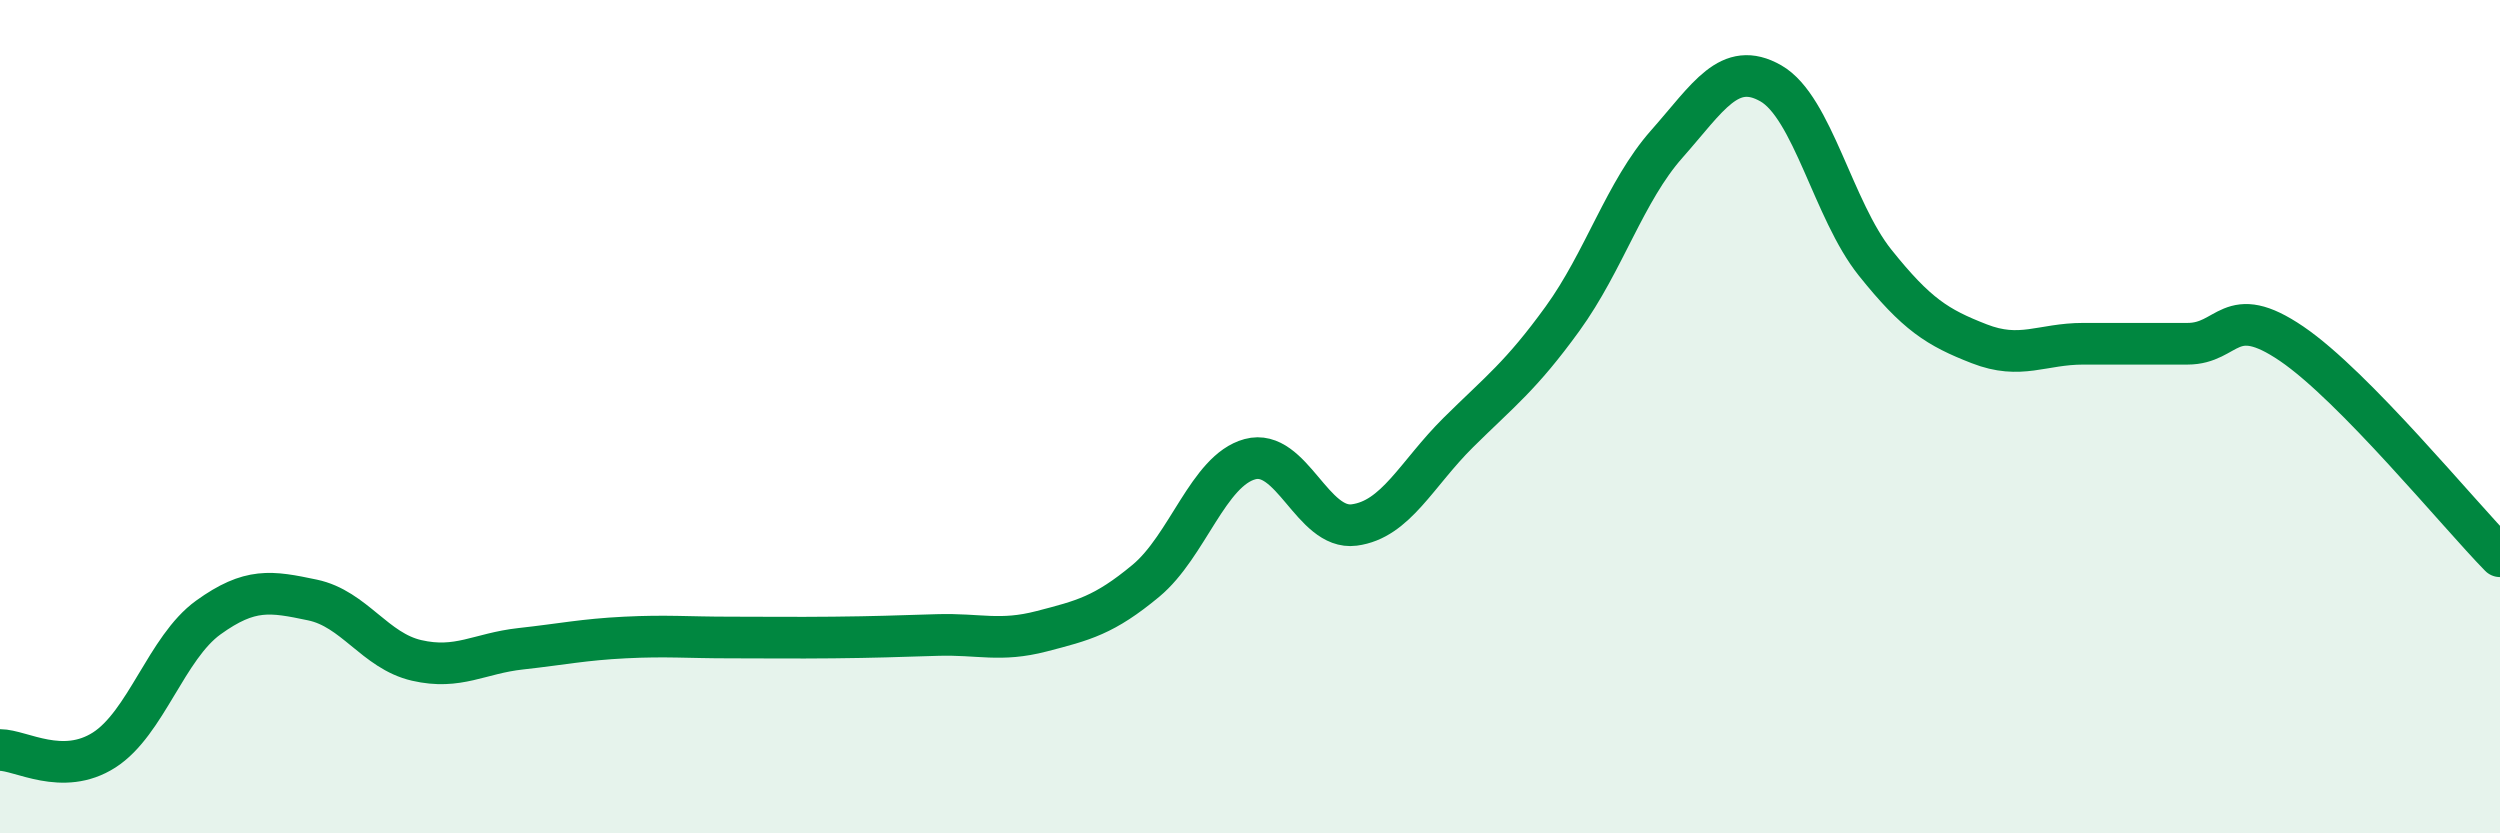 
    <svg width="60" height="20" viewBox="0 0 60 20" xmlns="http://www.w3.org/2000/svg">
      <path
        d="M 0,18 C 0.5,18 1.5,18.64 2.5,18 C 3.5,17.36 4,15.54 5,14.82 C 6,14.1 6.5,14.19 7.5,14.4 C 8.5,14.61 9,15.62 10,15.85 C 11,16.08 11.5,15.68 12.5,15.57 C 13.5,15.46 14,15.35 15,15.3 C 16,15.25 16.5,15.3 17.5,15.3 C 18.5,15.3 19,15.31 20,15.3 C 21,15.29 21.5,15.27 22.5,15.24 C 23.5,15.21 24,15.41 25,15.15 C 26,14.89 26.5,14.77 27.5,13.94 C 28.5,13.11 29,11.29 30,11.02 C 31,10.75 31.5,12.73 32.5,12.6 C 33.5,12.47 34,11.37 35,10.38 C 36,9.39 36.5,9.03 37.5,7.65 C 38.5,6.27 39,4.59 40,3.46 C 41,2.33 41.5,1.43 42.5,2 C 43.5,2.57 44,5.05 45,6.3 C 46,7.55 46.5,7.86 47.5,8.25 C 48.5,8.64 49,8.25 50,8.25 C 51,8.25 51.5,8.25 52.5,8.25 C 53.5,8.25 53.5,7.23 55,8.25 C 56.5,9.27 59,12.33 60,13.35L60 20L0 20Z"
        fill="#008740"
        opacity="0.1"
        stroke-linecap="round"
        stroke-linejoin="round"
      />
      <path
        d="M 0,18 C 0.5,18 1.5,18.64 2.5,18 C 3.5,17.36 4,15.54 5,14.82 C 6,14.1 6.5,14.19 7.5,14.4 C 8.5,14.61 9,15.62 10,15.85 C 11,16.08 11.5,15.68 12.5,15.57 C 13.5,15.46 14,15.35 15,15.3 C 16,15.25 16.5,15.3 17.5,15.3 C 18.5,15.3 19,15.31 20,15.3 C 21,15.29 21.5,15.27 22.5,15.24 C 23.5,15.21 24,15.41 25,15.15 C 26,14.89 26.5,14.77 27.5,13.94 C 28.5,13.11 29,11.29 30,11.02 C 31,10.75 31.5,12.73 32.5,12.6 C 33.5,12.47 34,11.37 35,10.38 C 36,9.39 36.5,9.03 37.5,7.65 C 38.5,6.27 39,4.59 40,3.46 C 41,2.33 41.5,1.43 42.5,2 C 43.5,2.57 44,5.05 45,6.3 C 46,7.55 46.5,7.86 47.5,8.25 C 48.5,8.64 49,8.25 50,8.25 C 51,8.25 51.5,8.25 52.5,8.25 C 53.5,8.25 53.5,7.23 55,8.25 C 56.5,9.27 59,12.33 60,13.35"
        stroke="#008740"
        stroke-width="1"
        fill="none"
        stroke-linecap="round"
        stroke-linejoin="round"
      />
    </svg>
  